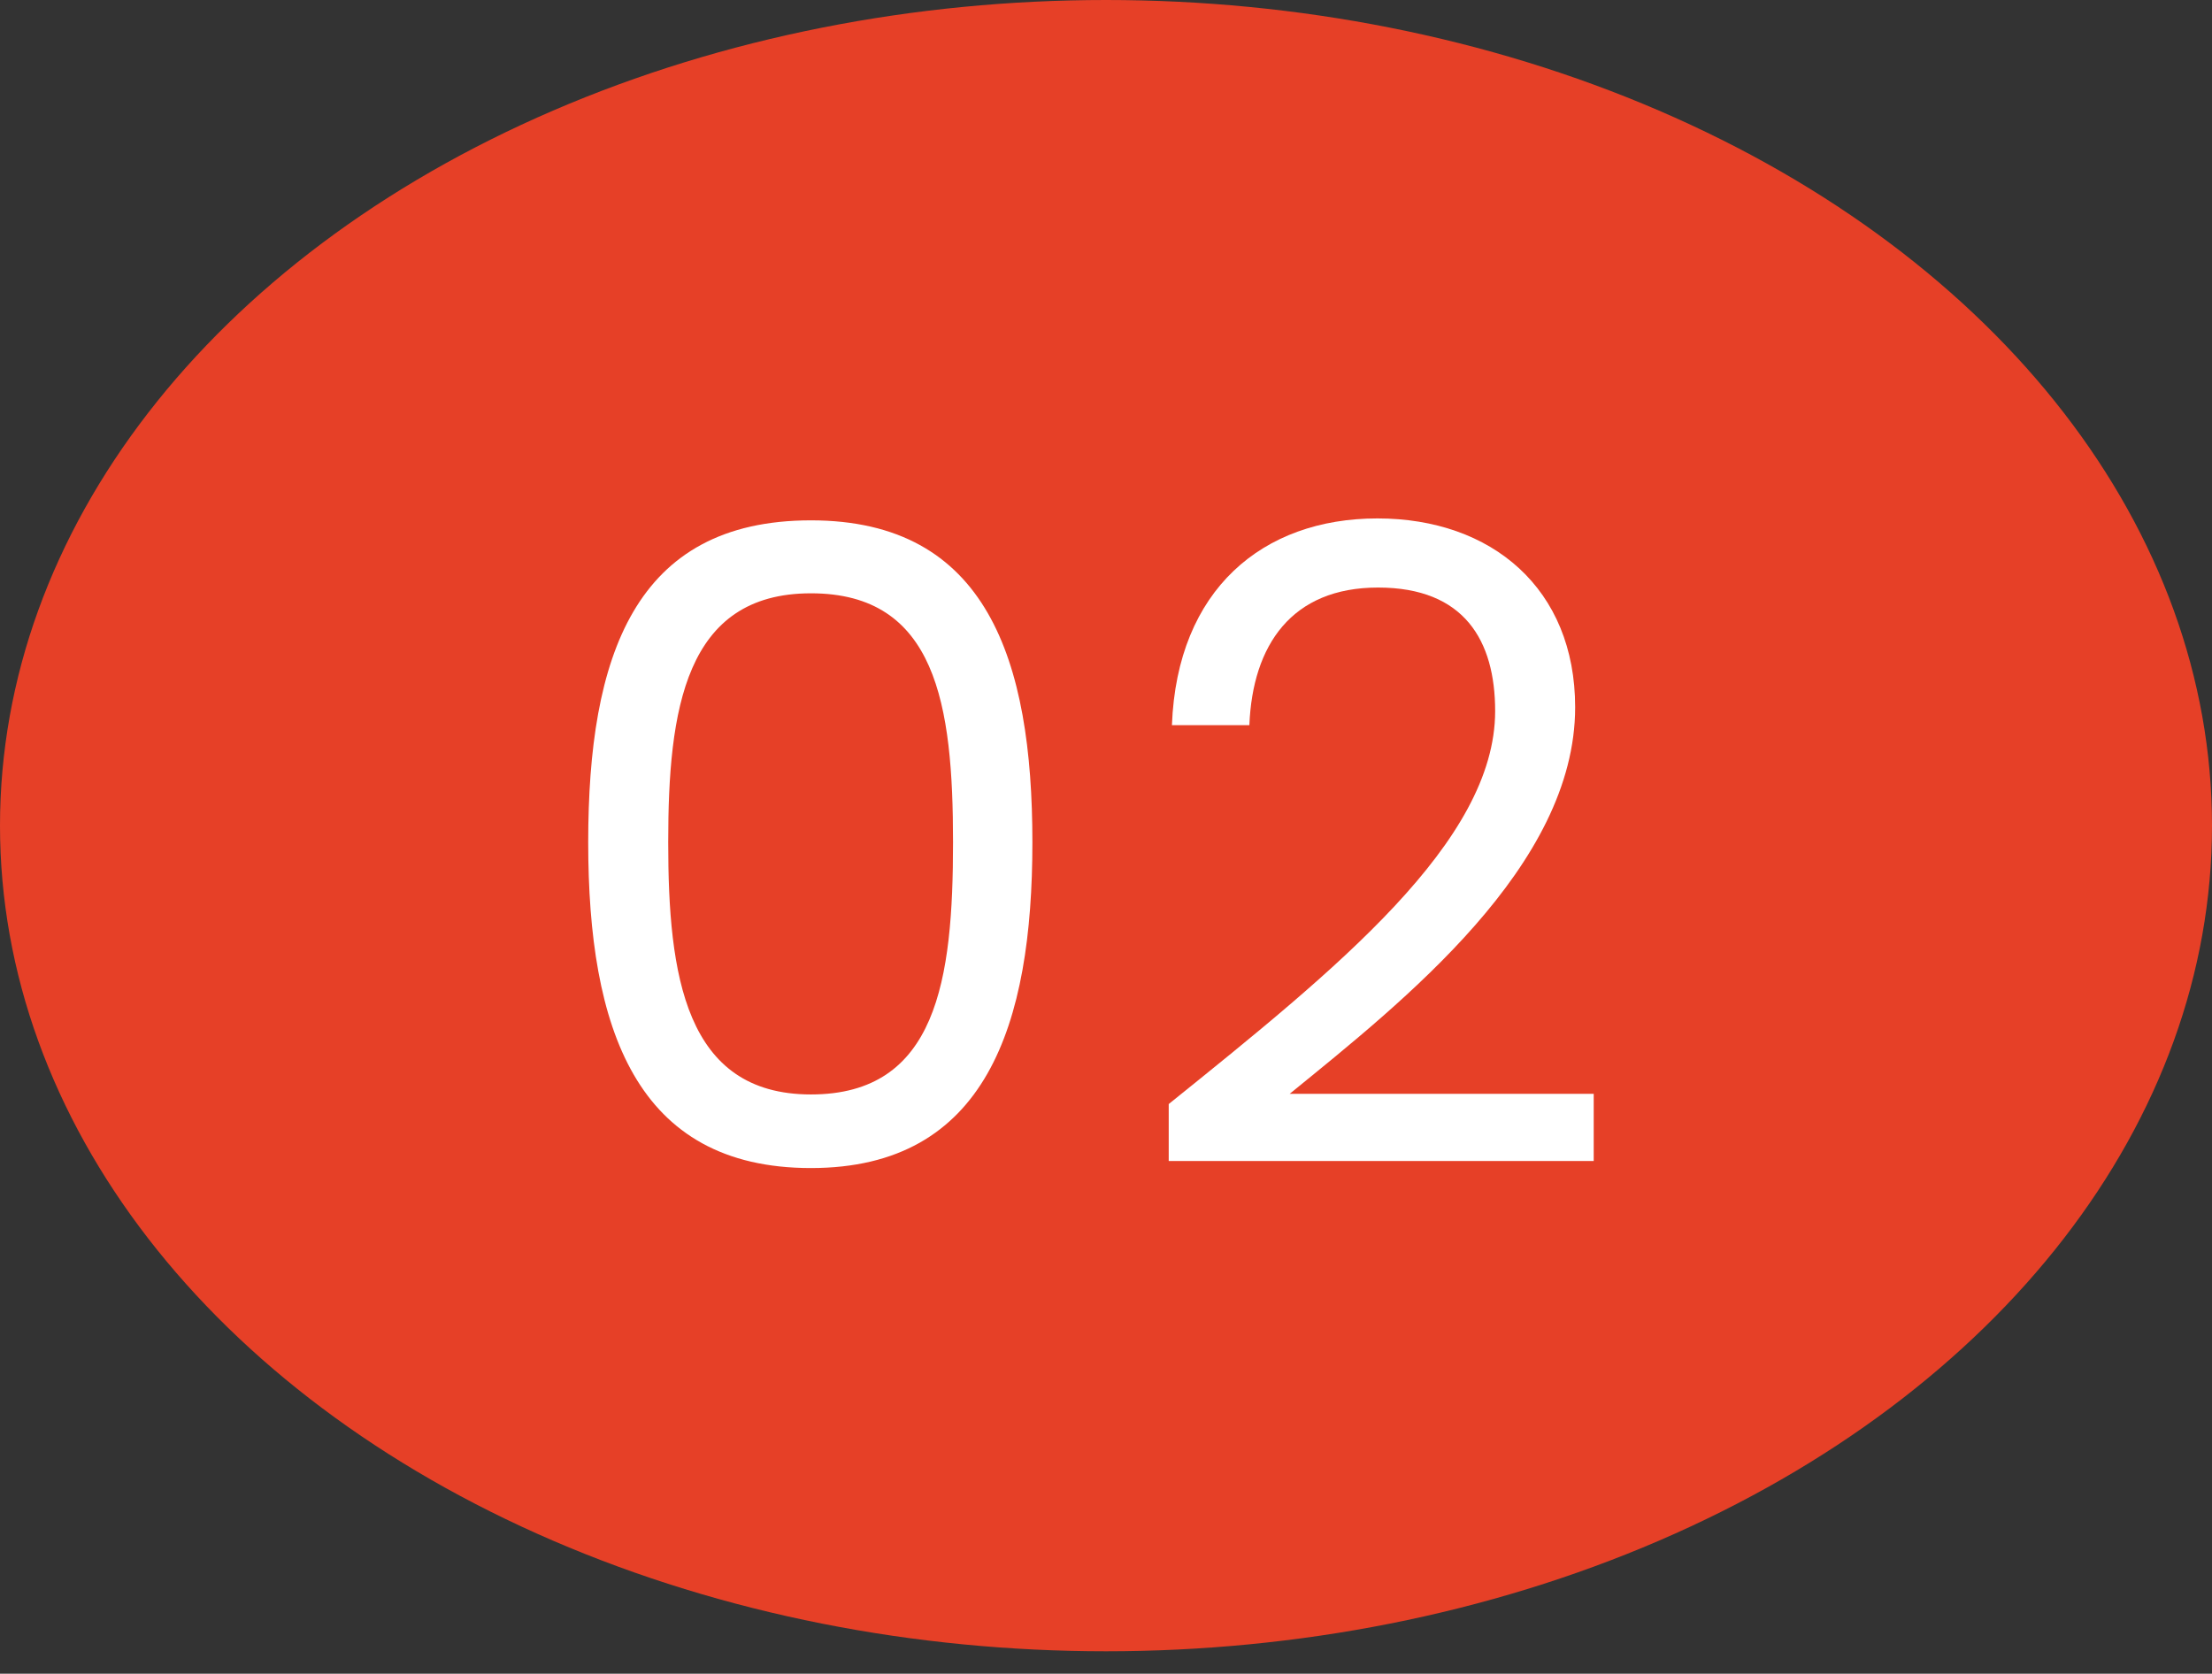 <?xml version="1.0" encoding="UTF-8"?>
<svg id="b" data-name="レイヤー 2" xmlns="http://www.w3.org/2000/svg" viewBox="0 0 34.56 26.15">
  <rect x="0" y="0" width="34.56" height="26.15" fill="#333333" stroke="none"/>
  <defs>
    <style>
      .d {
        fill: #e64027;
      }

      .e {
        fill: #fff;
      }
    </style>
  </defs>
  <g id="c" data-name="レイヤー 1">
    <g>
      <ellipse class="d" cx="17.28" cy="12.9" rx="17.28" ry="12.9"/>
      <g>
        <path class="e" d="m12.67,8.13c2.75,0,3.46,2.18,3.46,5.03s-.72,5.09-3.46,5.09-3.48-2.19-3.48-5.09.72-5.03,3.48-5.03Zm0,1.14c-1.97,0-2.23,1.82-2.23,3.89s.26,3.94,2.23,3.94,2.22-1.79,2.22-3.94-.26-3.89-2.22-3.89Z"/>
        <path class="e" d="m18.26,17.25c2.62-2.11,5.1-4.1,5.1-6.14,0-1.1-.48-1.93-1.83-1.93s-1.96.9-2.01,2.15h-1.21c.08-2.12,1.42-3.23,3.21-3.23s3.09,1.1,3.09,2.95c0,2.48-2.68,4.59-4.46,6.04h4.75v1.05h-6.64v-.9Z"/>
      </g>
    </g>
  </g>
</svg>